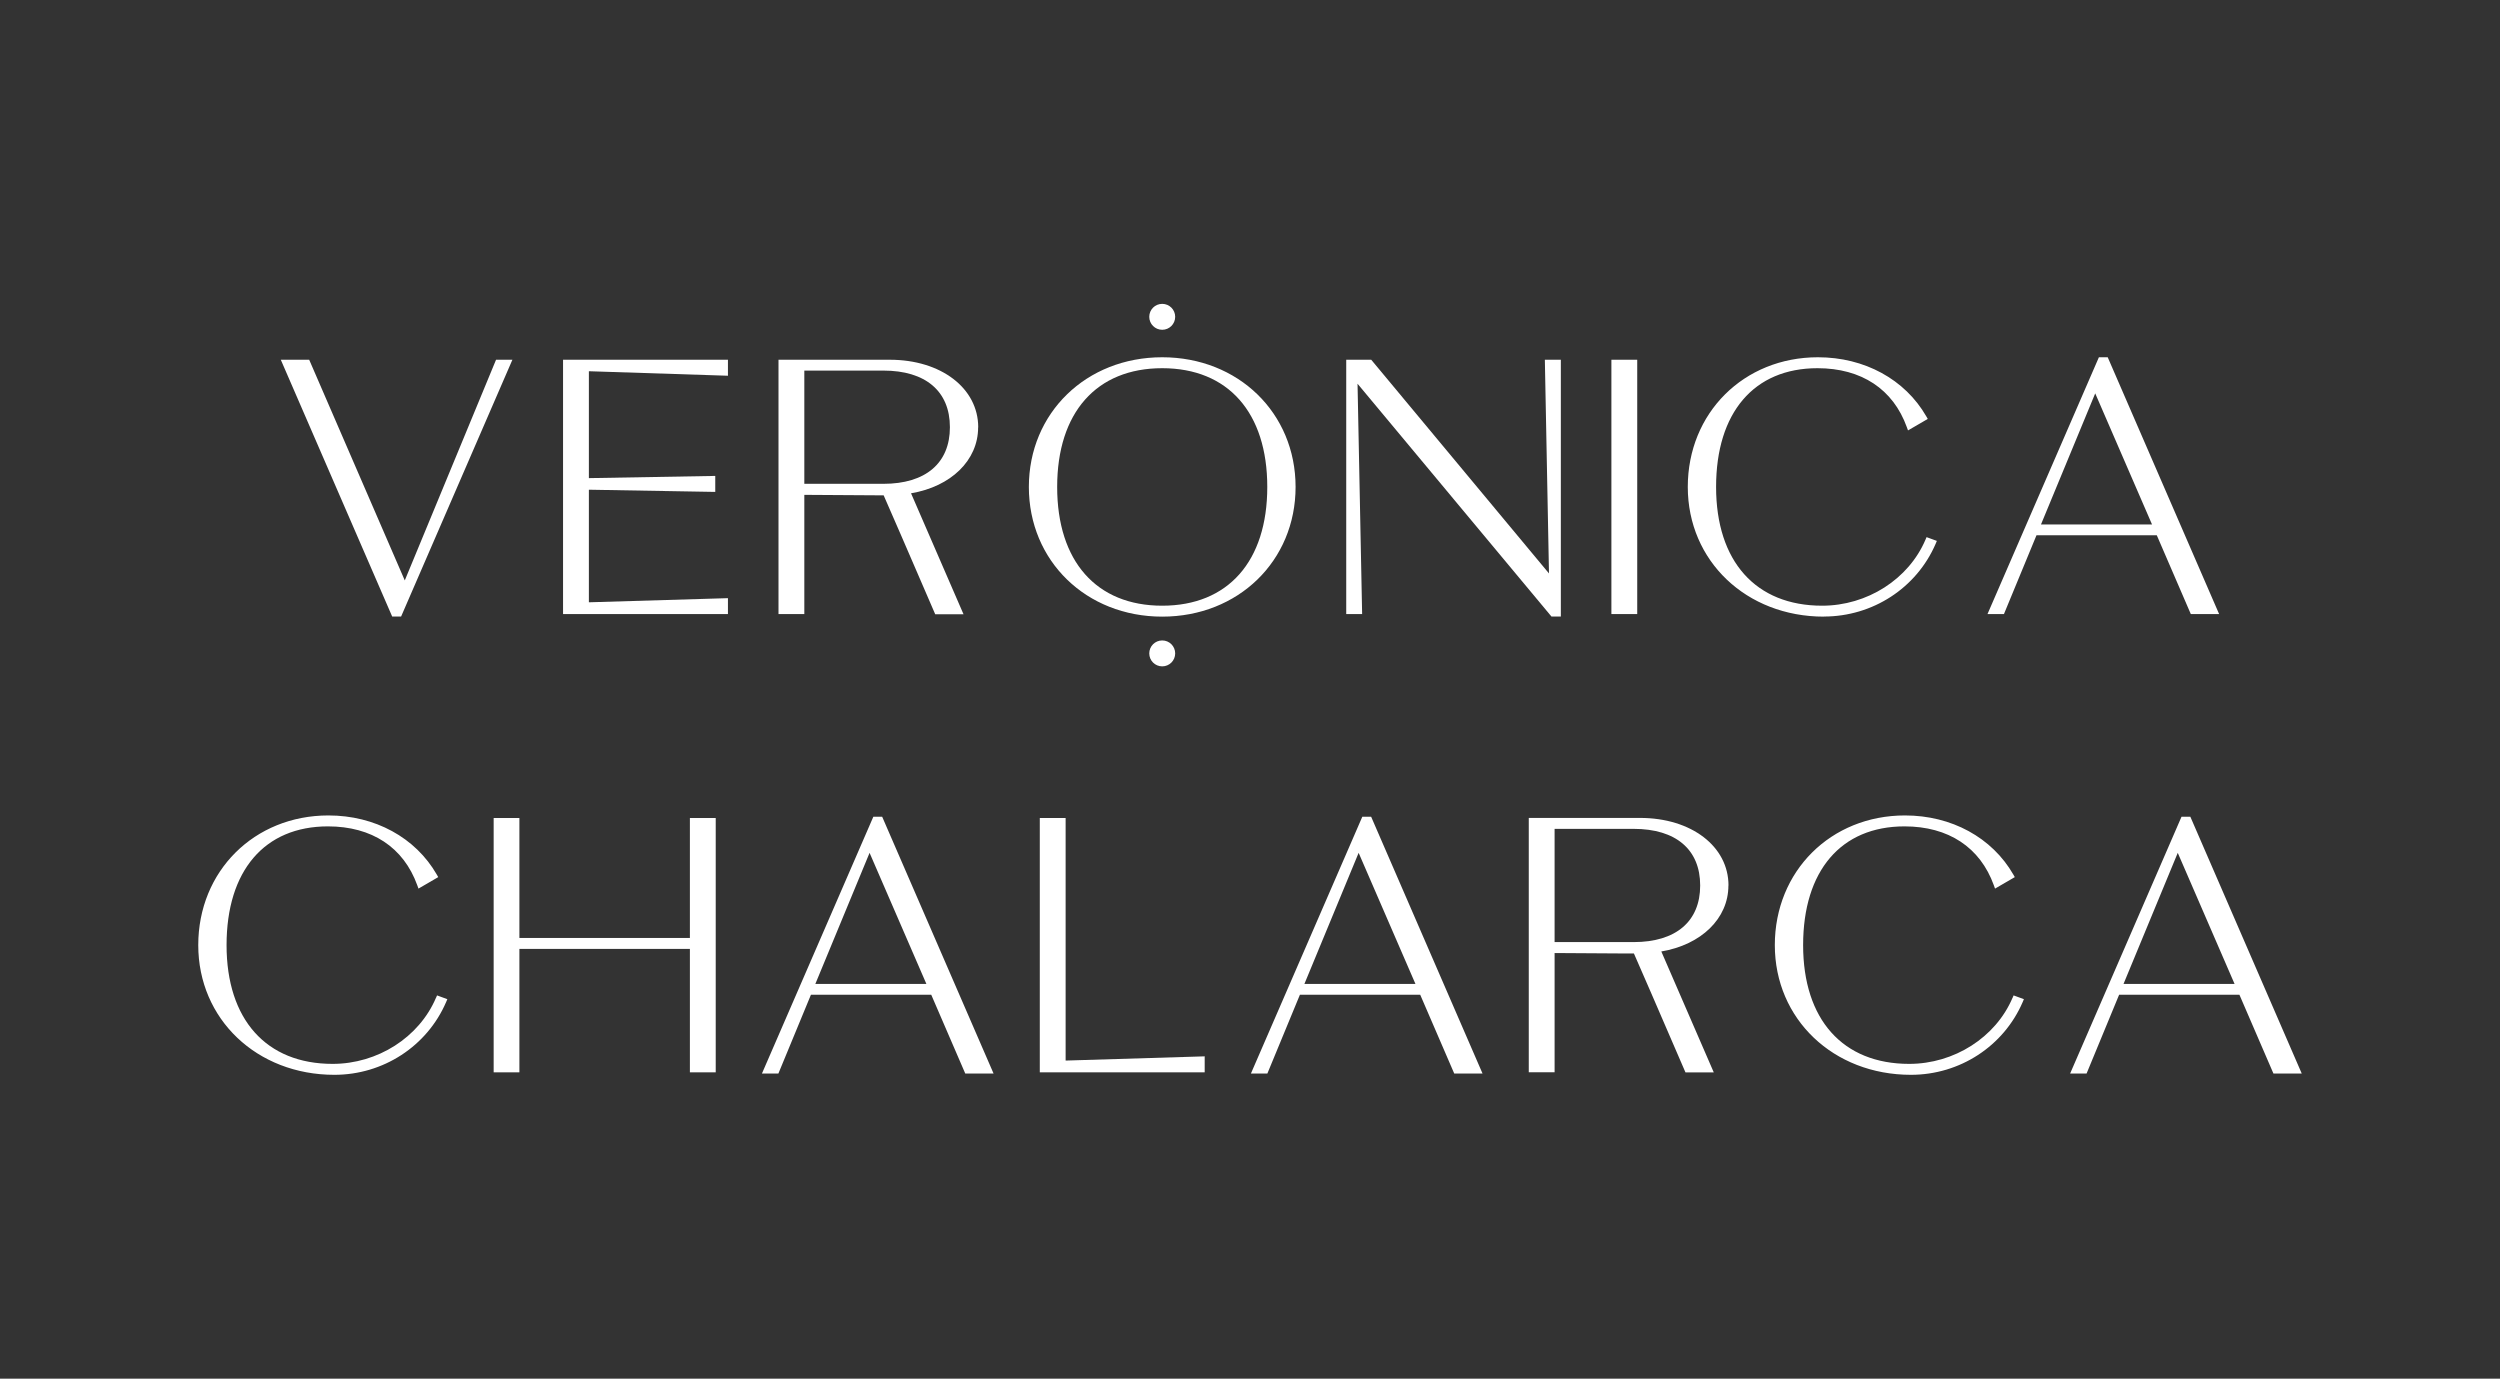 <svg xmlns="http://www.w3.org/2000/svg" viewBox="0 0 272 150"><rect x="0" y="0" width="272" height="150" fill="#333333" stroke="none"/><g><g id="Capa_1"><g id="Capa_1-2" data-name="Capa_1"><g><path d="M47.43,108.57c-1.83,4.3-6.35,7.18-11.24,7.18-7.23,0-11.54-4.83-11.54-12.92s4.12-12.92,11.03-12.92c4.78,0,8.23,2.28,9.72,6.41l.13.36,2.15-1.25-.16-.28c-2.32-4.03-6.73-6.43-11.79-6.43-8.07,0-14.16,6.06-14.16,14.11s6.37,14.11,14.81,14.11c5.31,0,10.09-3.11,12.16-7.92l.13-.31-1.12-.41-.12.28h0Z" fill="#fff"></path><polygon points="75.06 102.05 56.51 102.05 56.51 89 53.71 89 53.71 116.67 56.51 116.67 56.51 103.24 75.06 103.24 75.06 116.67 77.87 116.67 77.87 89 75.06 89 75.06 102.05" fill="#fff"></polygon><path d="M95.02,88.86l-12.12,27.94h1.79l3.54-8.57h13.09l3.7,8.57h3.08l-12.12-27.94s-.96,0-.96,0ZM88.71,107.05l5.9-14.26,6.18,14.26h-12.08Z" fill="#fff"></path><polygon points="115.94 89 113.13 89 113.13 116.67 131.07 116.67 131.07 114.93 115.94 115.39 115.94 89" fill="#fff"></polygon><path d="M148.22,88.86l-12.12,27.94h1.79l3.54-8.57h13.09l3.7,8.57h3.08l-12.12-27.94h-.96,0ZM141.92,107.05l5.9-14.26,6.18,14.26h-12.08,0Z" fill="#fff"></path><path d="M218.96,108.57c-1.83,4.3-6.35,7.18-11.24,7.18-7.23,0-11.54-4.83-11.54-12.92s4.12-12.92,11.03-12.92c4.78,0,8.23,2.28,9.72,6.41l.13.36,2.15-1.25-.16-.28c-2.32-4.03-6.73-6.43-11.79-6.43-8.07,0-14.16,6.06-14.16,14.11s6.37,14.11,14.81,14.11c5.31,0,10.09-3.11,12.16-7.92l.13-.31-1.12-.41-.12.28h0Z" fill="#fff"></path><path d="M238.31,88.86h-.96l-12.12,27.94h1.79l3.54-8.57h13.09l3.7,8.57h3.08l-12.12-27.94h0ZM231.04,107.05l5.9-14.26,6.18,14.26h-12.08,0Z" fill="#fff"></path><path d="M188.06,96.34c0-4.26-4.05-7.35-9.62-7.35h-12.11v27.67h2.81v-12.97l7.87.05h.76l1.91,4.38,3.7,8.56h3.08l-5.71-13.16c4.34-.73,7.3-3.58,7.3-7.17M169.14,102.51v-12.33h8.6c4.6,0,7.24,2.25,7.24,6.16s-2.64,6.16-7.24,6.16h-8.6Z" fill="#fff"></path><polygon points="43.64 67.08 55.75 39.14 53.97 39.14 44.04 63.15 33.64 39.14 30.55 39.14 42.67 67.08 43.64 67.08" fill="#fff"></polygon><polygon points="61.26 66.81 79.2 66.81 79.2 65.08 64.07 65.53 64.07 53.28 77.82 53.52 77.82 51.78 64.07 52.02 64.07 40.39 79.2 40.88 79.2 39.14 61.26 39.14 61.26 66.81" fill="#fff"></polygon><polygon points="147.7 41.75 168.8 67.08 169.82 67.08 169.82 39.14 168.08 39.14 168.53 62.39 149.19 39.14 146.47 39.14 146.47 66.81 148.2 66.81 147.7 41.75" fill="#fff"></polygon><rect x="175.32" y="39.14" width="2.81" height="27.67" fill="#fff"></rect><path d="M198.44,67.08c5.31,0,10.09-3.11,12.16-7.92l.13-.31-1.12-.41-.12.28c-1.83,4.3-6.35,7.18-11.24,7.18-7.23,0-11.54-4.83-11.54-12.92s4.12-12.92,11.03-12.92c4.78,0,8.23,2.28,9.72,6.41l.13.36,2.15-1.25-.16-.28c-2.32-4.03-6.73-6.43-11.79-6.43-8.07,0-14.16,6.06-14.16,14.11s6.37,14.11,14.81,14.11" fill="#fff"></path><path d="M221.57,58.24h13.09l3.7,8.57h3.08l-12.12-27.94h-.96l-12.12,27.94h1.79l3.54-8.57h0ZM222.06,57.06l5.9-14.26,6.18,14.26h-12.08,0Z" fill="#fff"></path><path d="M106.43,46.49c0-4.26-4.05-7.35-9.62-7.35h-12.11v27.67h2.81v-12.97l7.87.05h.76l1.91,4.38,3.7,8.56h3.08l-5.71-13.16c4.34-.73,7.3-3.58,7.3-7.17M87.51,52.65v-12.33h8.6c4.6,0,7.24,2.25,7.24,6.16s-2.64,6.16-7.24,6.16h-8.6Z" fill="#fff"></path><path d="M126.45,38.87c-8.27,0-14.51,6.06-14.51,14.11s6.24,14.11,14.51,14.11,14.51-6.06,14.51-14.11-6.24-14.11-14.51-14.11M126.45,65.9c-7.16,0-11.43-4.83-11.43-12.92s4.27-12.92,11.43-12.92,11.43,4.83,11.43,12.92-4.27,12.92-11.43,12.92" fill="#fff"></path><path d="M126.45,35.88c.78,0,1.41-.63,1.41-1.41s-.63-1.41-1.41-1.41-1.41.63-1.41,1.41.63,1.41,1.41,1.41" fill="#fff"></path><path d="M126.45,69.68c-.78,0-1.41.63-1.41,1.41s.63,1.41,1.41,1.41,1.41-.63,1.41-1.41-.63-1.41-1.41-1.41" fill="#fff"></path></g></g></g></g></svg>